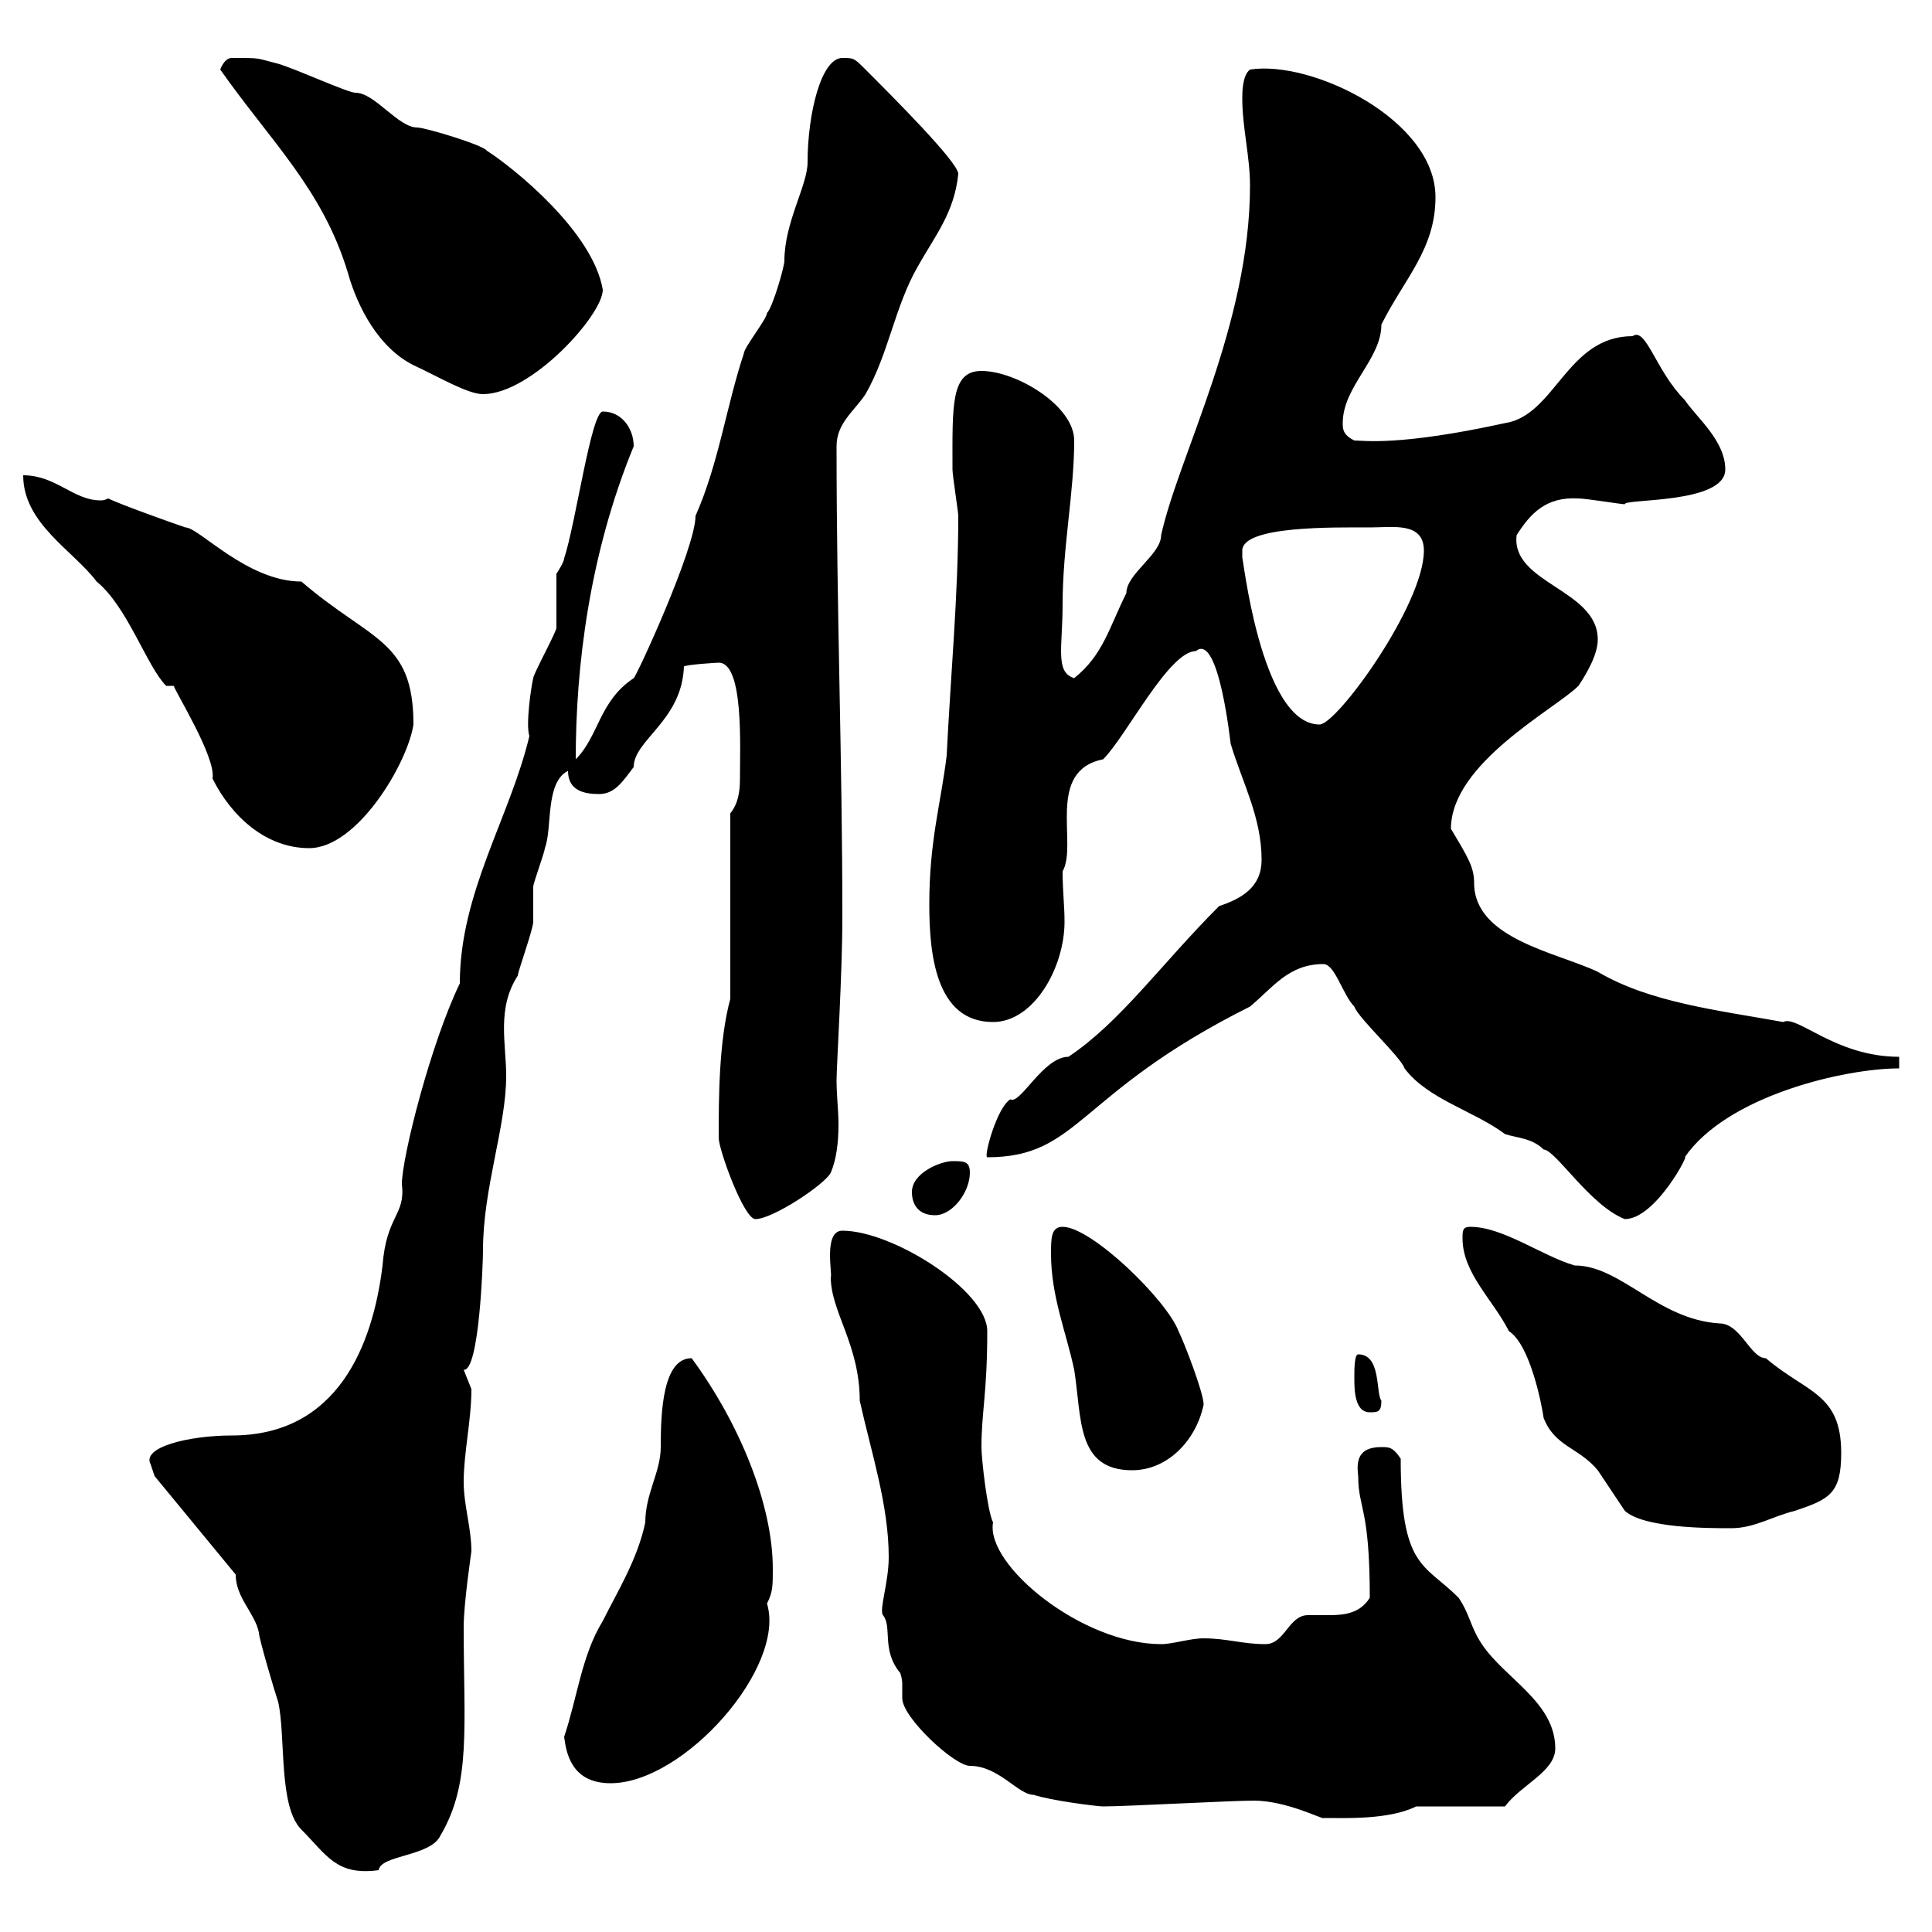 <svg xmlns="http://www.w3.org/2000/svg" xmlns:xlink="http://www.w3.org/1999/xlink" width="300" height="300"><path d="M36.60 244.50C36.60 248.10 39.60 250.50 40.20 253.50C40.20 254.40 42.60 262.50 43.20 264.30C44.40 269.70 43.20 280.50 46.80 284.10C50.70 288 52.20 291.30 58.80 290.40C59.10 288 66.90 288.30 68.40 285C73.20 276.90 72 268.20 72 252.60C72 249 73.20 240.90 73.20 240.90C73.20 237.30 72 233.70 72 230.10C72 225.60 73.20 220.50 73.20 215.70C73.20 215.70 72 212.70 72 212.70C74.40 213 75 196.20 75 194.10C75 184.50 78.60 174.90 78.60 167.10C78.60 162 77.10 156.60 80.40 151.50C80.40 150.90 82.80 144.30 82.80 143.10C82.80 142.50 82.80 138.90 82.80 137.70C82.80 137.10 84.60 132.30 84.60 131.70C85.80 128.70 84.60 121.50 88.20 119.70C88.20 122.70 90.60 123.30 93 123.30C95.40 123.30 96.60 121.50 98.40 119.10C98.40 114.90 105.90 111.90 106.20 103.50C106.50 103.20 111.30 102.90 111.60 102.90C115.50 102.90 114.90 115.80 114.90 120.90C114.90 123 114.60 124.80 113.40 126.30L113.40 155.10C111.60 161.70 111.60 170.70 111.60 176.70C111.60 178.50 115.50 189.30 117.30 189.30C120 189.30 128.10 183.90 129 182.10C129.90 180 130.20 177.30 130.20 174.60C130.20 172.50 129.90 170.10 129.90 167.70C129.90 165.60 130.80 151.20 130.80 142.50C130.80 117.60 129.90 95.10 129.90 69.30C129.90 65.70 132.60 63.90 134.40 61.20C138 54.90 138.90 47.70 142.50 41.40C145.20 36.60 148.20 33 148.80 27C148.80 25.20 138.60 15 134.40 10.80C132.60 9 132.60 9 130.80 9C127.50 9 125.40 17.70 125.40 25.20C125.40 28.80 121.80 34.50 121.80 40.50C121.80 41.40 120 47.70 119.10 48.60C119.10 49.50 115.50 54 115.50 54.90C112.80 63 111.60 72 108 80.10C108 85.20 98.70 105.30 98.40 105.30C93 108.90 93 114.30 89.40 117.90C89.40 103.50 91.50 86.10 98.40 69.30C98.40 66.60 96.60 63.90 93.60 63.90C91.80 63.90 89.40 81.30 87.60 86.70C87.60 87.30 86.40 89.10 86.40 89.10C86.40 90.30 86.40 96.30 86.40 97.50C86.40 98.10 82.80 104.70 82.80 105.30C82.50 106.50 81.60 112.50 82.20 114.30C79.20 126.90 71.40 138.60 71.40 152.70C66.90 162 62.40 179.70 62.40 183.90C63 188.70 60 188.70 59.40 196.50C57.90 208.80 52.50 222.90 36 222.90C29.40 222.90 21.90 224.70 23.40 227.40C23.40 227.40 24 229.20 24 229.20ZM194.70 279.60C199.80 279.60 205.50 282.60 205.50 282.30C208.80 282.30 215.70 282.60 219.90 280.50L233.70 280.50C236.10 277.20 241.50 275.10 241.50 271.50C241.50 264.30 233.70 260.70 230.10 255.30C228.30 252.60 228.30 250.80 226.50 248.10C221.10 242.70 217.50 243.60 217.50 226.50C216.30 224.70 215.70 224.70 214.50 224.70C210.90 224.70 210.60 226.80 210.90 229.20C210.90 234.30 212.70 234 212.70 248.10C211.20 250.50 208.80 250.80 206.40 250.80C205.20 250.80 204 250.80 203.10 250.80C200.10 250.80 199.50 255.30 196.50 255.30C192.90 255.30 190.50 254.40 186.90 254.40C184.80 254.40 182.10 255.30 180.30 255.30C168 255.30 153 243 154.20 236.40C153.30 234.60 152.40 226.50 152.40 224.70C152.40 219.30 153.30 216.30 153.30 206.70C153.30 200.40 138.60 191.10 130.80 191.10C127.80 191.10 129.30 198 129 198.30C129 203.70 133.50 208.80 133.50 217.50C135.30 225.60 138 233.70 138 241.80C138 245.70 136.50 249.90 137.10 250.80C138.60 252.60 136.80 256.20 139.80 259.80C140.10 260.70 140.10 261.30 140.10 261.60C140.10 262.80 140.10 263.40 140.10 263.70C140.10 266.70 148.20 274.20 150.60 274.20C155.10 274.20 158.10 278.70 160.50 278.70C163.20 279.60 170.40 280.50 171.30 280.50C174.90 280.50 191.10 279.60 194.70 279.60ZM87.60 269.70C87.90 271.80 88.50 276.90 94.80 276.90C106.20 276.90 122.10 258.90 119.10 249C120 247.20 120 246.30 120 243.60C120 233.70 114.90 221.10 107.40 210.90C102.90 210.90 102.60 219.30 102.60 224.70C102.60 228.60 100.20 231.90 100.20 236.40C99 242.10 96 246.90 93.60 251.70C90.30 257.10 89.70 263.40 87.60 269.70ZM227.10 192.30C227.10 197.70 231.90 201.90 234.30 206.70C237.60 208.80 239.40 218.10 239.70 220.20C241.50 224.70 245.10 224.70 248.10 228.30C248.70 229.20 251.70 233.70 252.30 234.60C255.30 237.30 265.20 237.30 268.80 237.30C272.40 237.30 275.10 235.50 278.70 234.60C284.10 232.80 285.90 231.90 285.90 225.60C285.90 216.30 280.50 216.30 274.20 210.90C271.80 210.90 270.30 205.50 267 205.50C257.40 204.90 251.70 196.50 244.50 196.50C239.40 195 233.40 190.50 228.30 190.50C227.10 190.50 227.10 191.10 227.10 192.30ZM163.20 194.70C163.20 201.30 165.60 207 166.80 212.70C168 220.20 167.10 228.30 175.80 228.30C181.20 228.30 185.70 223.80 186.90 218.10C186.90 216.30 183.90 208.50 183 206.70C181.20 201.90 169.50 190.50 165 190.50C163.20 190.50 163.20 192.30 163.20 194.70ZM210.30 213.90C210.30 215.70 210.30 219.30 212.70 219.30C213.90 219.30 214.50 219.30 214.50 217.50C213.60 216.30 214.50 210.30 210.90 210.30C210.30 210.30 210.30 212.70 210.30 213.90ZM205.50 149.70C207.30 149.70 208.50 154.50 210.30 156.30C210.90 158.10 217.50 164.10 218.10 165.90C221.70 170.70 228.90 172.50 233.70 176.10C235.50 176.70 237.90 176.70 239.70 178.50C241.50 178.50 246.90 187.20 252.30 189.30C257.10 189.30 262.50 178.80 261.60 179.70C268.20 170.10 286.50 165.90 294.90 165.90L294.90 164.10C285 164.10 279 157.50 276.90 158.70C267 156.90 256.20 155.70 248.10 150.90C241.80 147.90 228.90 145.80 228.90 137.10C228.90 134.70 228 133.20 225.30 128.70C225.30 118.50 241.50 110.10 245.10 106.50C246.30 104.70 248.10 101.70 248.10 99.30C248.10 91.50 234.60 90.60 235.50 83.10C237.60 79.80 240 77.10 245.10 77.40C246.30 77.40 251.70 78.30 252.30 78.30C252 77.40 267.90 78.30 267.90 72.90C267.90 68.40 263.40 64.80 261.60 62.10C257.10 57.60 255.60 50.70 253.50 52.20C243.30 52.20 241.50 64.50 233.70 65.70C217.20 69.30 211.80 68.40 210.30 68.40C208.50 67.50 208.50 66.60 208.50 65.70C208.50 60 214.50 55.80 214.50 50.40C218.10 43.20 222.90 38.70 222.90 30.60C222.90 18.60 203.70 9.30 194.10 10.80C192.90 11.70 192.90 14.40 192.90 15.30C192.90 19.80 194.10 24.30 194.10 28.80C194.10 50.40 183 70.80 180.30 83.10C180.30 86.10 174.90 89.10 174.90 92.10C172.20 97.50 171.30 101.70 166.80 105.30C163.80 104.40 165 100.50 165 93.90C165 84.90 166.80 76.50 166.80 68.40C166.80 63 157.80 57.60 152.40 57.60C147.60 57.60 147.90 63 147.90 72.90C147.90 73.80 148.80 79.50 148.80 80.10C148.80 92.40 147.60 105 147 117.30C146.10 124.80 144.30 130.50 144.30 140.40C144.30 147.90 145.20 158.70 154.20 158.70C160.50 158.70 165.30 150.30 165.30 143.10C165.30 140.70 165 138.30 165 135.30C167.40 131.10 162.30 119.70 171.30 117.90C174.90 114.30 181.50 101.10 185.70 101.10C189.30 98.10 191.10 115.80 191.10 115.50C192.90 121.50 195.90 126.90 195.90 133.50C195.90 137.70 192.90 139.50 189.30 140.70C180.30 149.70 174 158.70 165.90 164.10C162 164.10 158.40 171.60 156.90 170.70C154.80 171.90 152.70 179.70 153.30 179.70C167.70 179.70 167.10 169.80 194.10 156.30C197.70 153.30 200.10 149.70 205.50 149.70ZM141.60 185.10C141.60 186.90 142.50 188.70 145.20 188.70C147.90 188.70 150.60 185.10 150.60 182.10C150.60 180.30 149.70 180.30 147.90 180.30C146.10 180.30 141.60 182.10 141.60 185.10ZM3.60 73.80C3.60 81.30 11.40 85.50 15 90.30C19.80 94.20 22.80 103.50 25.80 106.50L27 106.50C27 107.10 33.60 117.60 33 120.90C36 126.90 41.40 131.70 48 131.70C55.50 131.70 63.30 118.50 64.20 112.50C64.20 99.30 57.60 99.60 46.80 90.30C38.40 90.30 30.90 81.90 28.80 81.90C27 81.30 18.60 78.30 16.80 77.40C16.20 77.70 15.90 77.70 15.60 77.70C11.40 77.70 8.70 73.80 3.60 73.80ZM192.90 85.50C192.90 81.60 207.30 81.90 212.70 81.90C216.30 81.90 221.10 81 221.10 85.50C221.10 93.90 207.60 112.50 204.90 112.50C195.60 112.50 192.90 85.20 192.90 86.70C192.90 86.70 192.90 85.50 192.90 85.50ZM34.20 10.80C42 21.90 50.10 29.40 54 42.30C55.50 47.70 58.80 54 64.20 56.70C68.10 58.50 72.60 61.20 75 61.20C82.50 61.20 93.60 48.90 93.60 45C92.10 36 79.80 26.10 75.60 23.40C75 22.50 66 19.80 64.80 19.80C61.80 19.80 58.20 14.40 55.20 14.40C54 14.40 46.20 10.80 43.20 9.90C39.60 9 40.80 9 36 9C34.80 9 34.20 10.80 34.20 10.80Z"/></svg>